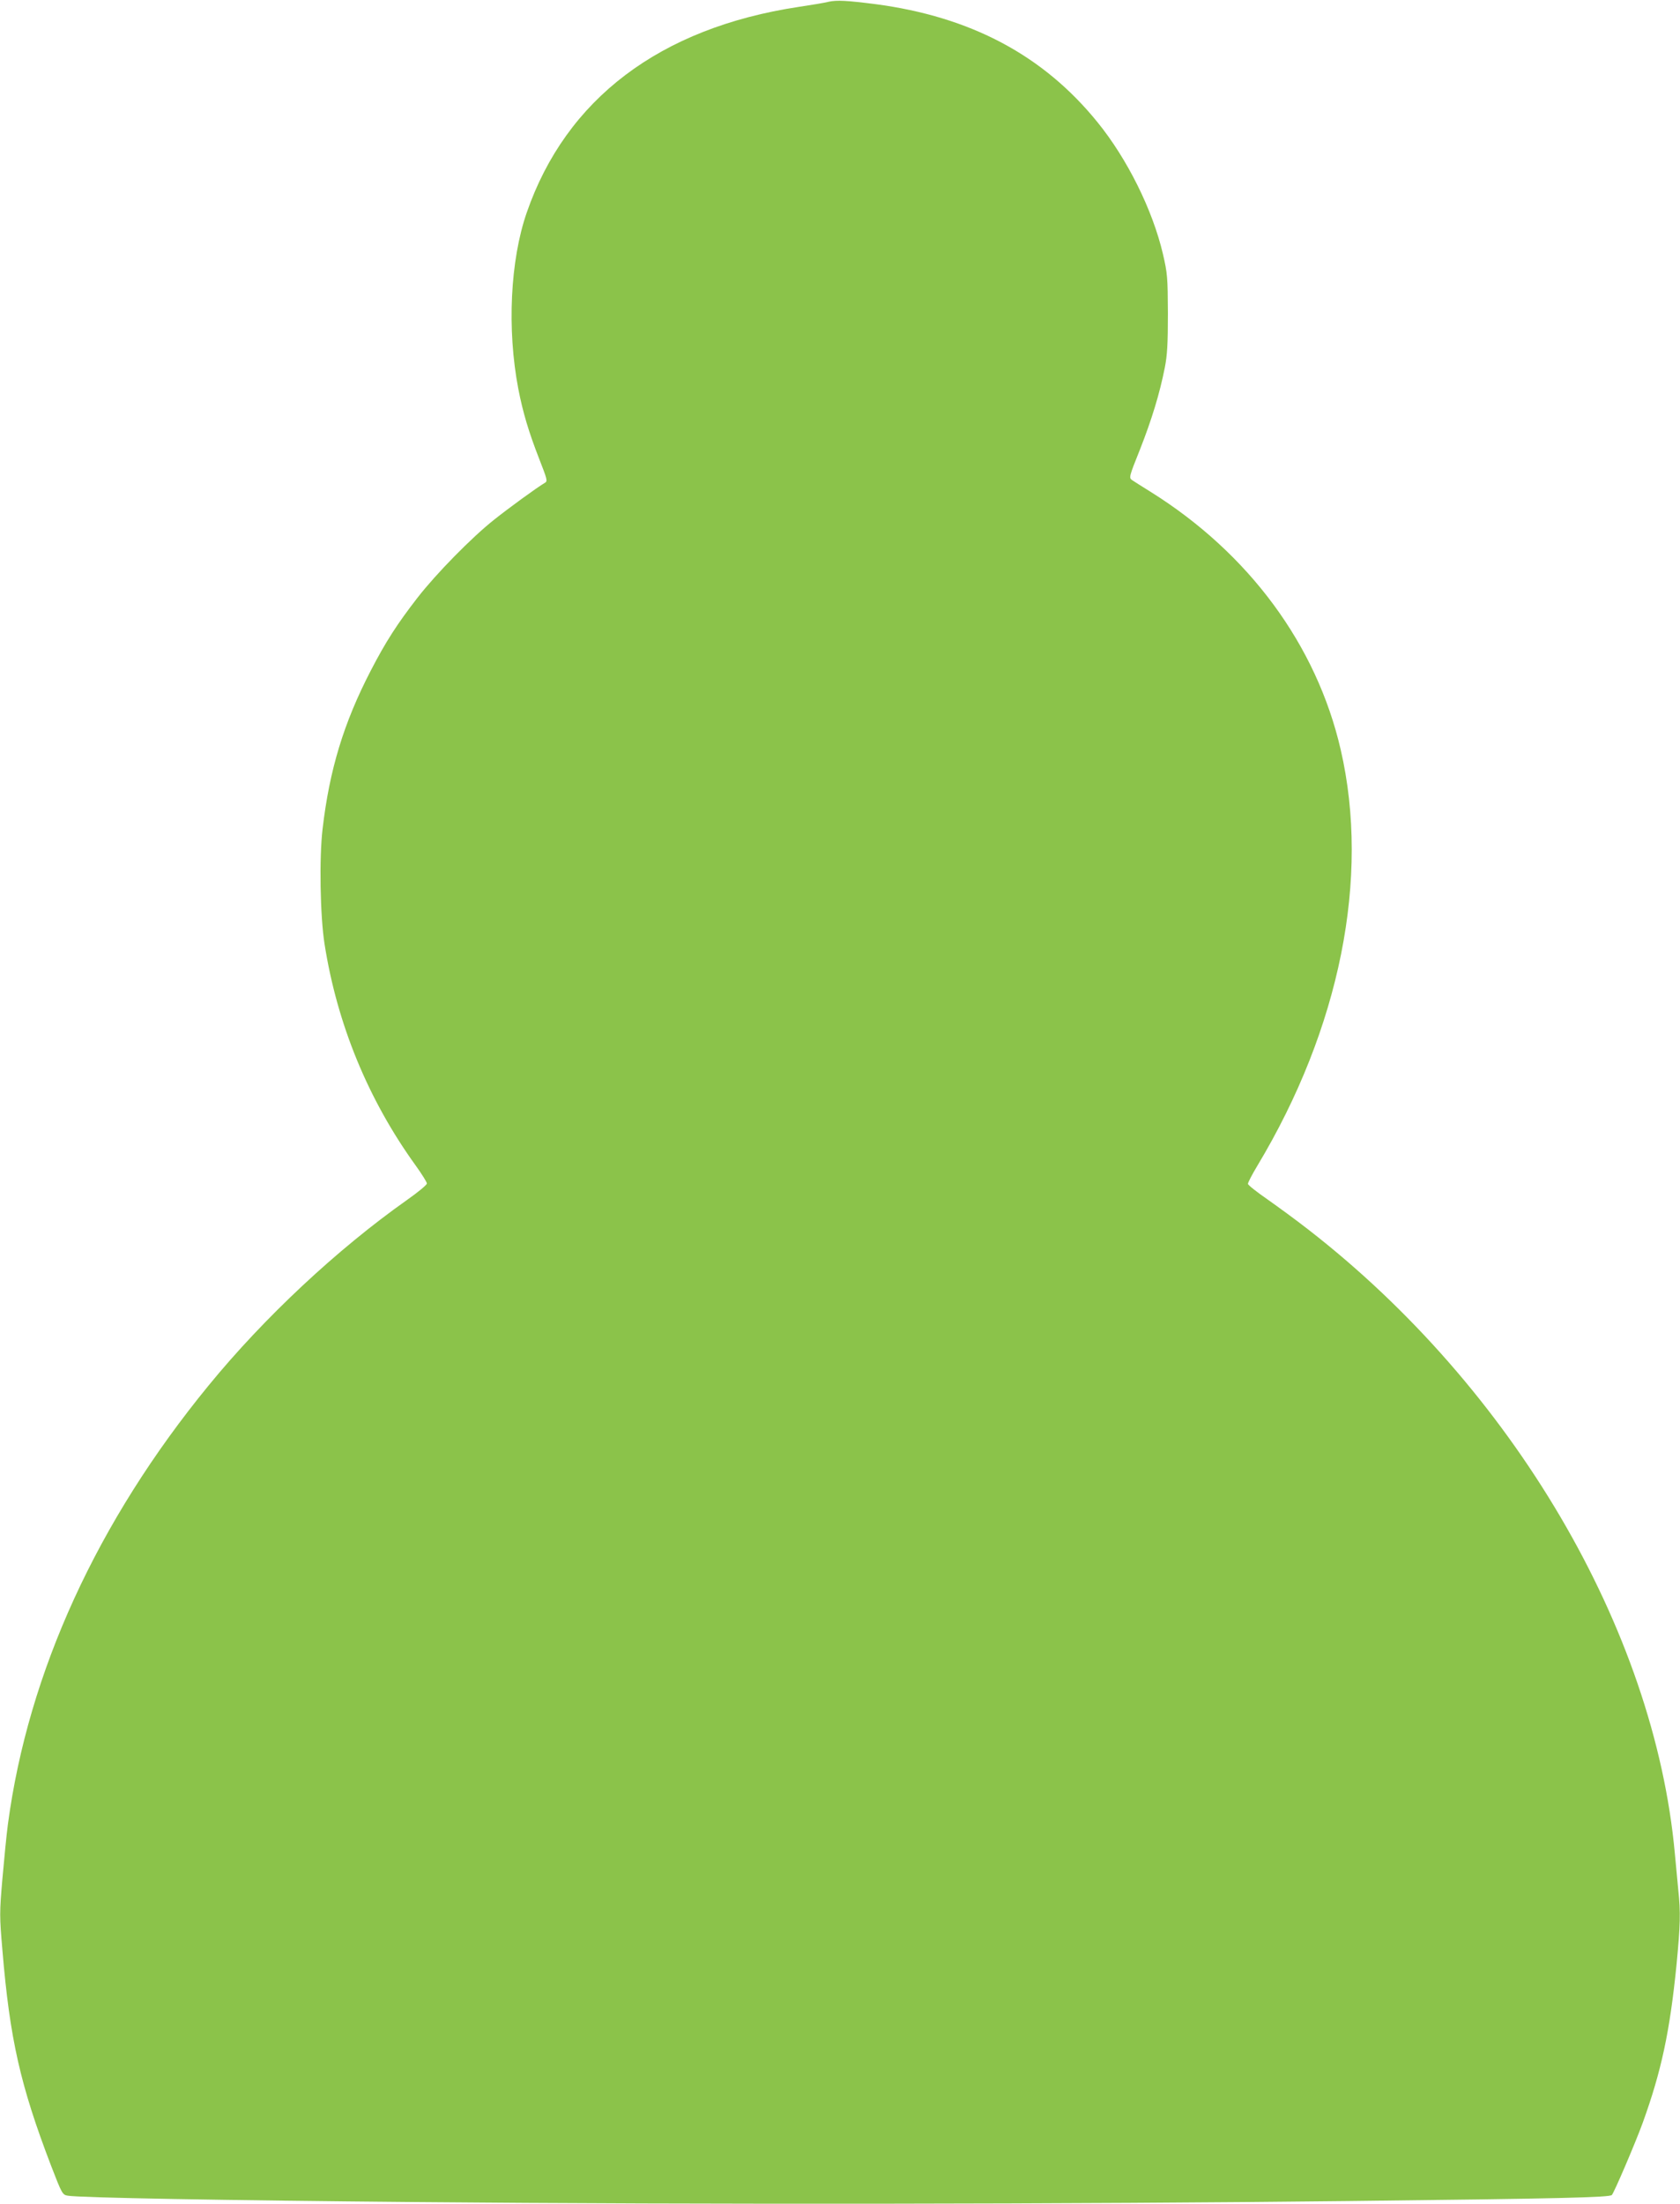 <?xml version="1.0" standalone="no"?>
<!DOCTYPE svg PUBLIC "-//W3C//DTD SVG 20010904//EN"
 "http://www.w3.org/TR/2001/REC-SVG-20010904/DTD/svg10.dtd">
<svg version="1.0" xmlns="http://www.w3.org/2000/svg"
 width="976pt" height="1280pt" viewBox="0 0 976 1280"
 preserveAspectRatio="xMidYMid meet">
<g transform="translate(0,1280) scale(0.1,-0.1)"
fill="#8bc34a" stroke="none">
<path d="M4815 12790 c-22 -6 -101 -19 -175 -30 -806 -122 -1351 -534 -1580
-1195 -96 -277 -115 -678 -49 -1023 27 -139 61 -252 121 -406 47 -120 50 -131
34 -140 -49 -29 -212 -148 -296 -215 -130 -103 -336 -313 -444 -452 -118 -152
-185 -256 -272 -424 -157 -303 -240 -576 -280 -920 -20 -170 -14 -503 11 -665
73 -468 254 -908 531 -1291 35 -49 64 -95 64 -103 0 -8 -52 -51 -116 -96 -405
-286 -829 -682 -1152 -1077 -647 -790 -1048 -1665 -1166 -2548 -8 -60 -22
-203 -32 -317 -17 -198 -17 -217 0 -415 43 -516 104 -785 282 -1250 64 -166
67 -171 98 -176 68 -12 909 -27 2021 -37 1640 -15 3866 -12 5420 6 1234 14
1515 21 1529 35 13 13 138 305 180 421 108 299 157 528 196 918 22 231 24 302
10 433 -5 51 -14 146 -20 212 -119 1301 -944 2704 -2130 3624 -69 54 -176 132
-237 175 -62 43 -113 83 -113 90 0 8 24 54 54 104 481 800 656 1675 485 2417
-140 608 -533 1141 -1104 1498 -50 31 -99 62 -109 69 -18 13 -16 21 47 178 68
173 114 323 144 475 14 71 18 137 18 315 -1 211 -3 233 -29 345 -60 256 -207
552 -380 765 -315 389 -737 613 -1291 686 -165 21 -223 24 -270 14z"/>
</g>
</svg>
